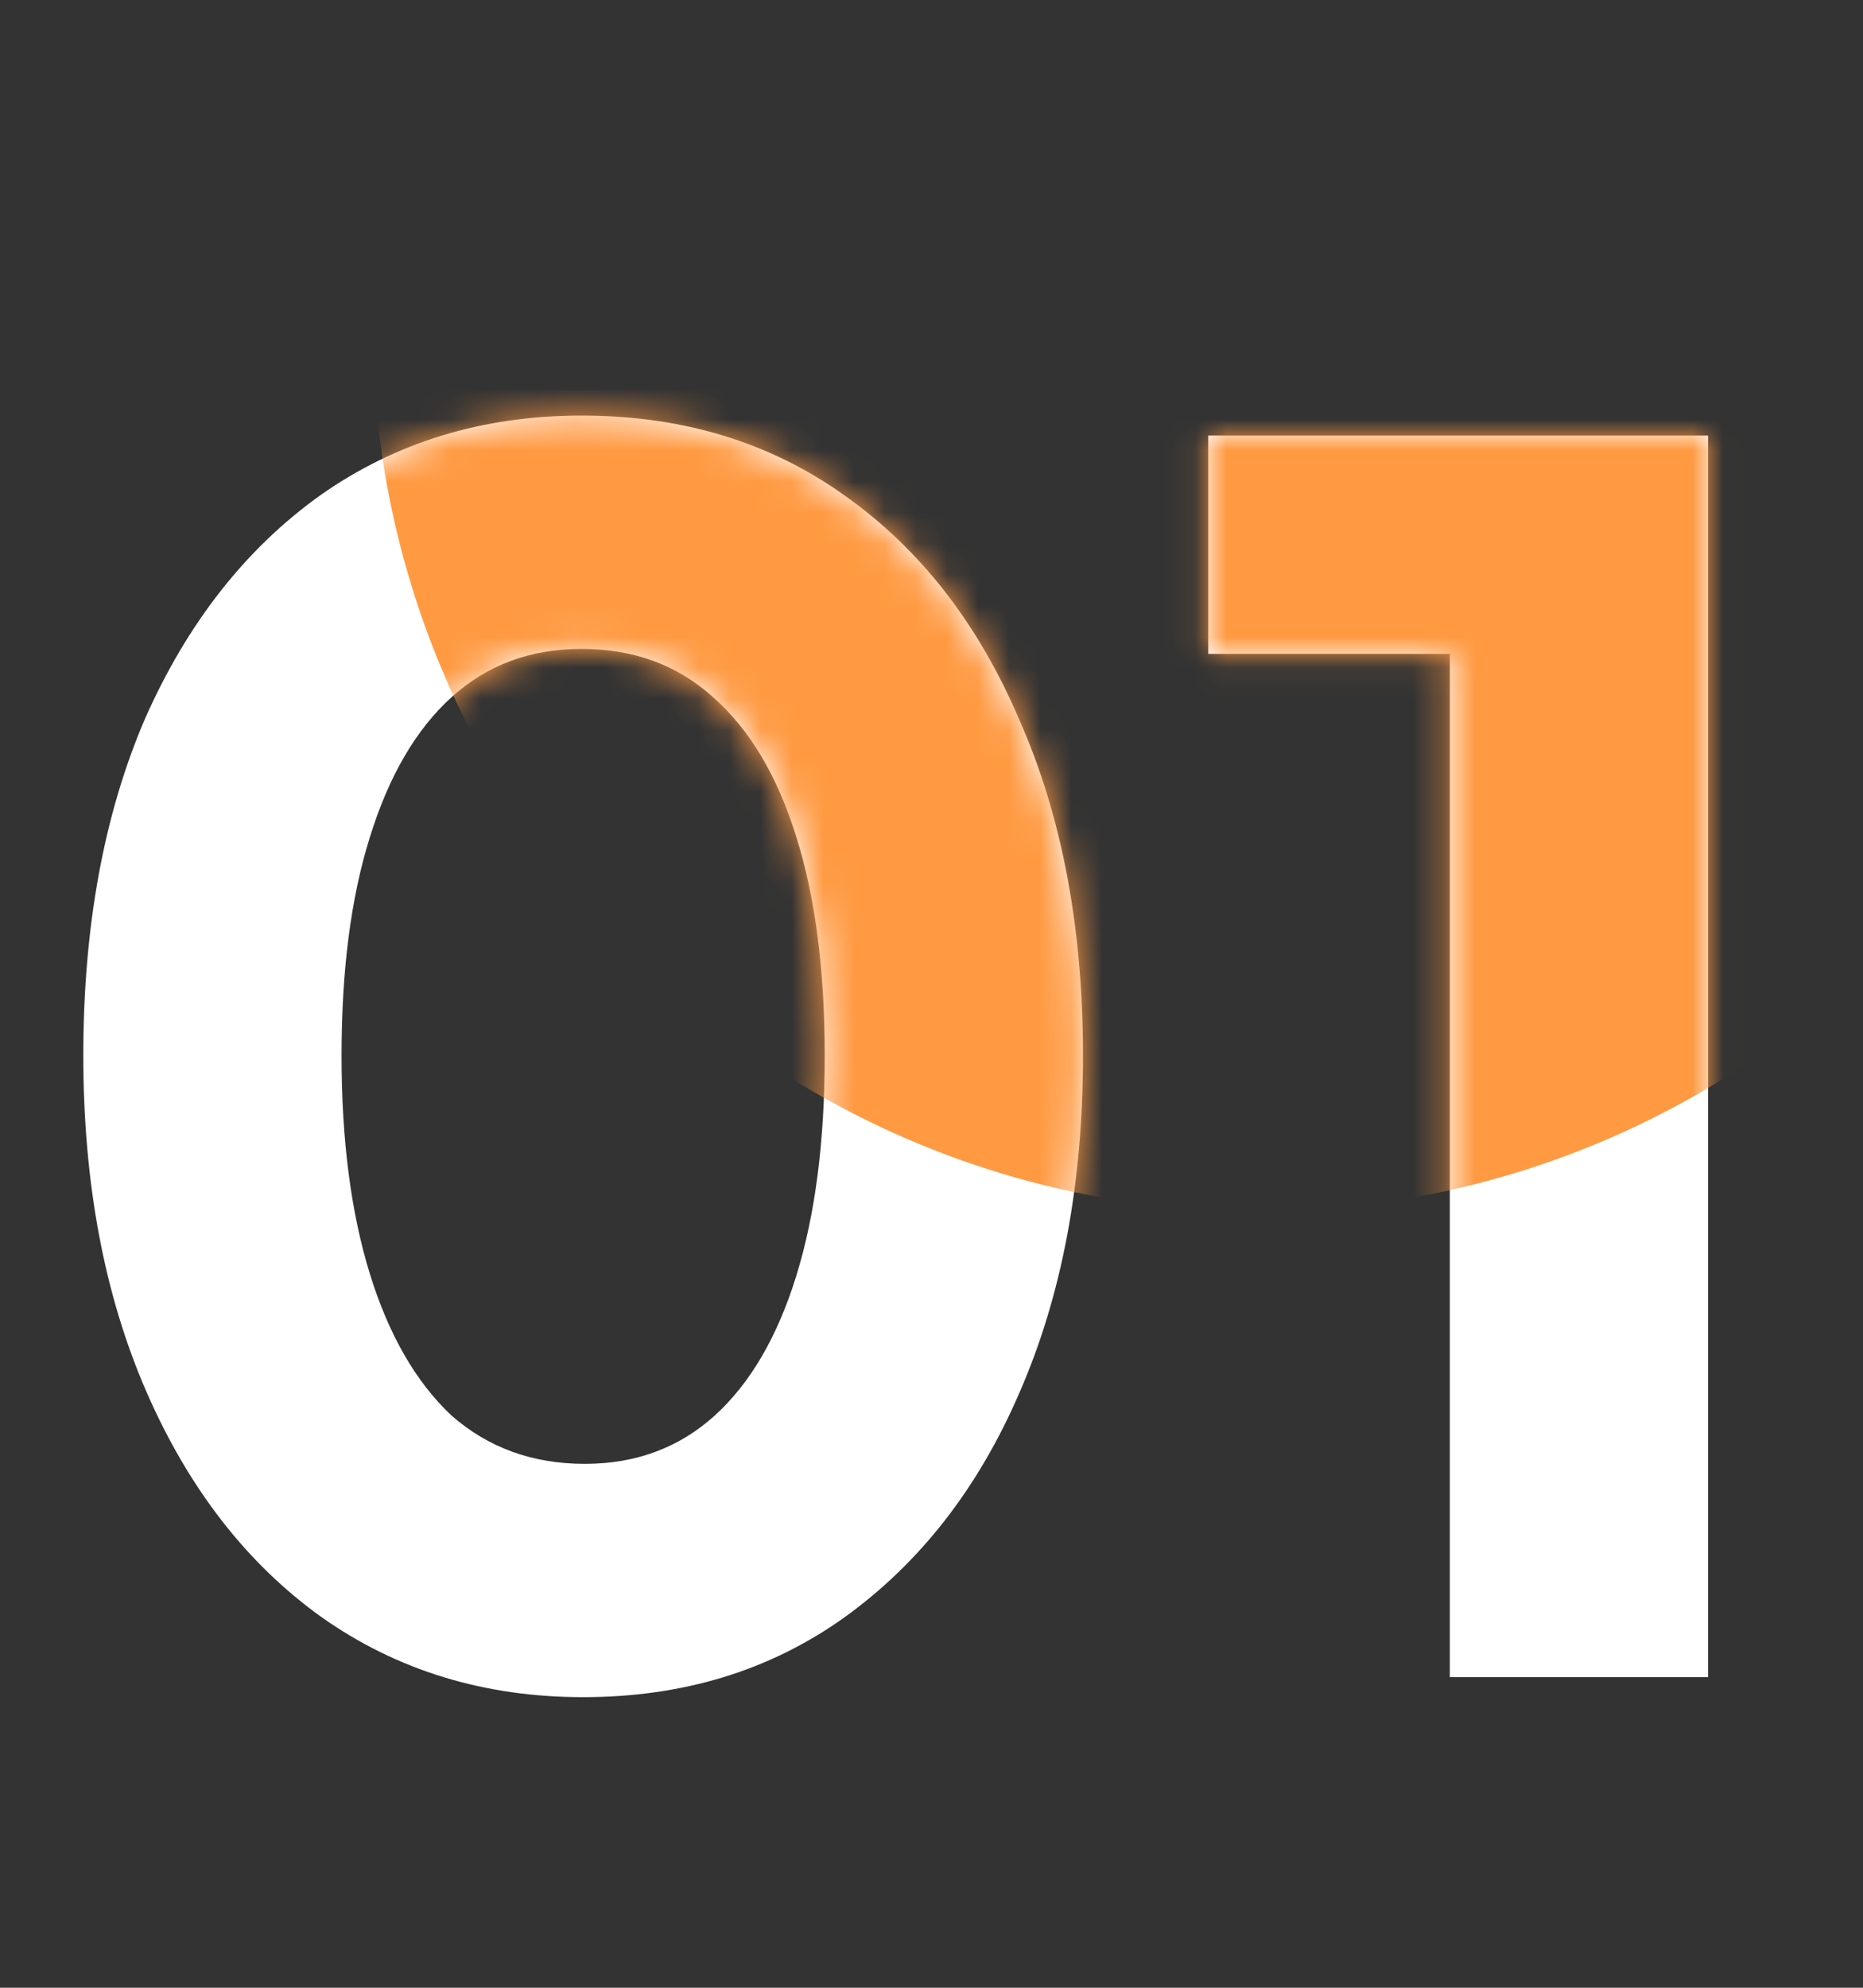 <?xml version="1.0" encoding="UTF-8"?> <svg xmlns="http://www.w3.org/2000/svg" width="60" height="64" viewBox="0 0 60 64" fill="none"><rect x="0" y="0" width="60" height="64" fill="#333333" stroke="none"/><path d="M18.78 54.644C15.597 54.644 12.789 53.785 10.356 52.068C7.959 50.351 6.081 47.937 4.722 44.824C3.363 41.712 2.683 38.099 2.683 33.985C2.683 29.836 3.345 26.223 4.668 23.146C6.028 20.07 7.906 17.673 10.302 15.956C12.735 14.239 15.543 13.38 18.727 13.38C21.982 13.38 24.808 14.239 27.205 15.956C29.637 17.673 31.515 20.088 32.839 23.2C34.198 26.276 34.878 29.872 34.878 33.985C34.878 38.099 34.198 41.712 32.839 44.824C31.515 47.901 29.637 50.315 27.205 52.068C24.808 53.785 22 54.644 18.78 54.644ZM18.834 47.132C20.48 47.132 21.875 46.613 23.02 45.576C24.164 44.538 25.041 43.036 25.649 41.068C26.257 39.101 26.561 36.74 26.561 33.985C26.561 31.231 26.257 28.888 25.649 26.956C25.041 24.989 24.146 23.486 22.966 22.449C21.821 21.411 20.408 20.893 18.727 20.893C17.081 20.893 15.686 21.411 14.541 22.449C13.397 23.486 12.52 24.989 11.912 26.956C11.304 28.888 11 31.231 11 33.985C11 36.704 11.304 39.047 11.912 41.015C12.52 42.982 13.397 44.502 14.541 45.576C15.722 46.613 17.153 47.132 18.834 47.132ZM46.693 54V21.054H38.913V14.024H55.011V54H46.693Z" fill="white"></path><mask id="mask0_692_851" style="mask-type:alpha" maskUnits="userSpaceOnUse" x="2" y="13" width="54" height="42"><path d="M18.78 54.644C15.597 54.644 12.789 53.785 10.356 52.068C7.959 50.351 6.081 47.937 4.722 44.824C3.363 41.712 2.683 38.099 2.683 33.985C2.683 29.836 3.345 26.223 4.668 23.146C6.028 20.07 7.906 17.673 10.302 15.956C12.735 14.239 15.543 13.38 18.727 13.38C21.982 13.38 24.808 14.239 27.205 15.956C29.637 17.673 31.515 20.088 32.839 23.2C34.198 26.276 34.878 29.872 34.878 33.985C34.878 38.099 34.198 41.712 32.839 44.824C31.515 47.901 29.637 50.315 27.205 52.068C24.808 53.785 22 54.644 18.78 54.644ZM18.834 47.132C20.48 47.132 21.875 46.613 23.02 45.576C24.164 44.538 25.041 43.036 25.649 41.068C26.257 39.101 26.561 36.74 26.561 33.985C26.561 31.231 26.257 28.888 25.649 26.956C25.041 24.989 24.146 23.486 22.966 22.449C21.821 21.411 20.408 20.893 18.727 20.893C17.081 20.893 15.686 21.411 14.541 22.449C13.397 23.486 12.52 24.989 11.912 26.956C11.304 28.888 11 31.231 11 33.985C11 36.704 11.304 39.047 11.912 41.015C12.52 42.982 13.397 44.502 14.541 45.576C15.722 46.613 17.153 47.132 18.834 47.132ZM46.693 54V21.054H38.913V14.024H55.011V54H46.693Z" fill="white"></path></mask><g mask="url(#mask0_692_851)"><circle cx="40.5" cy="10.5" r="28.5" fill="#FF9A43"></circle></g></svg> 